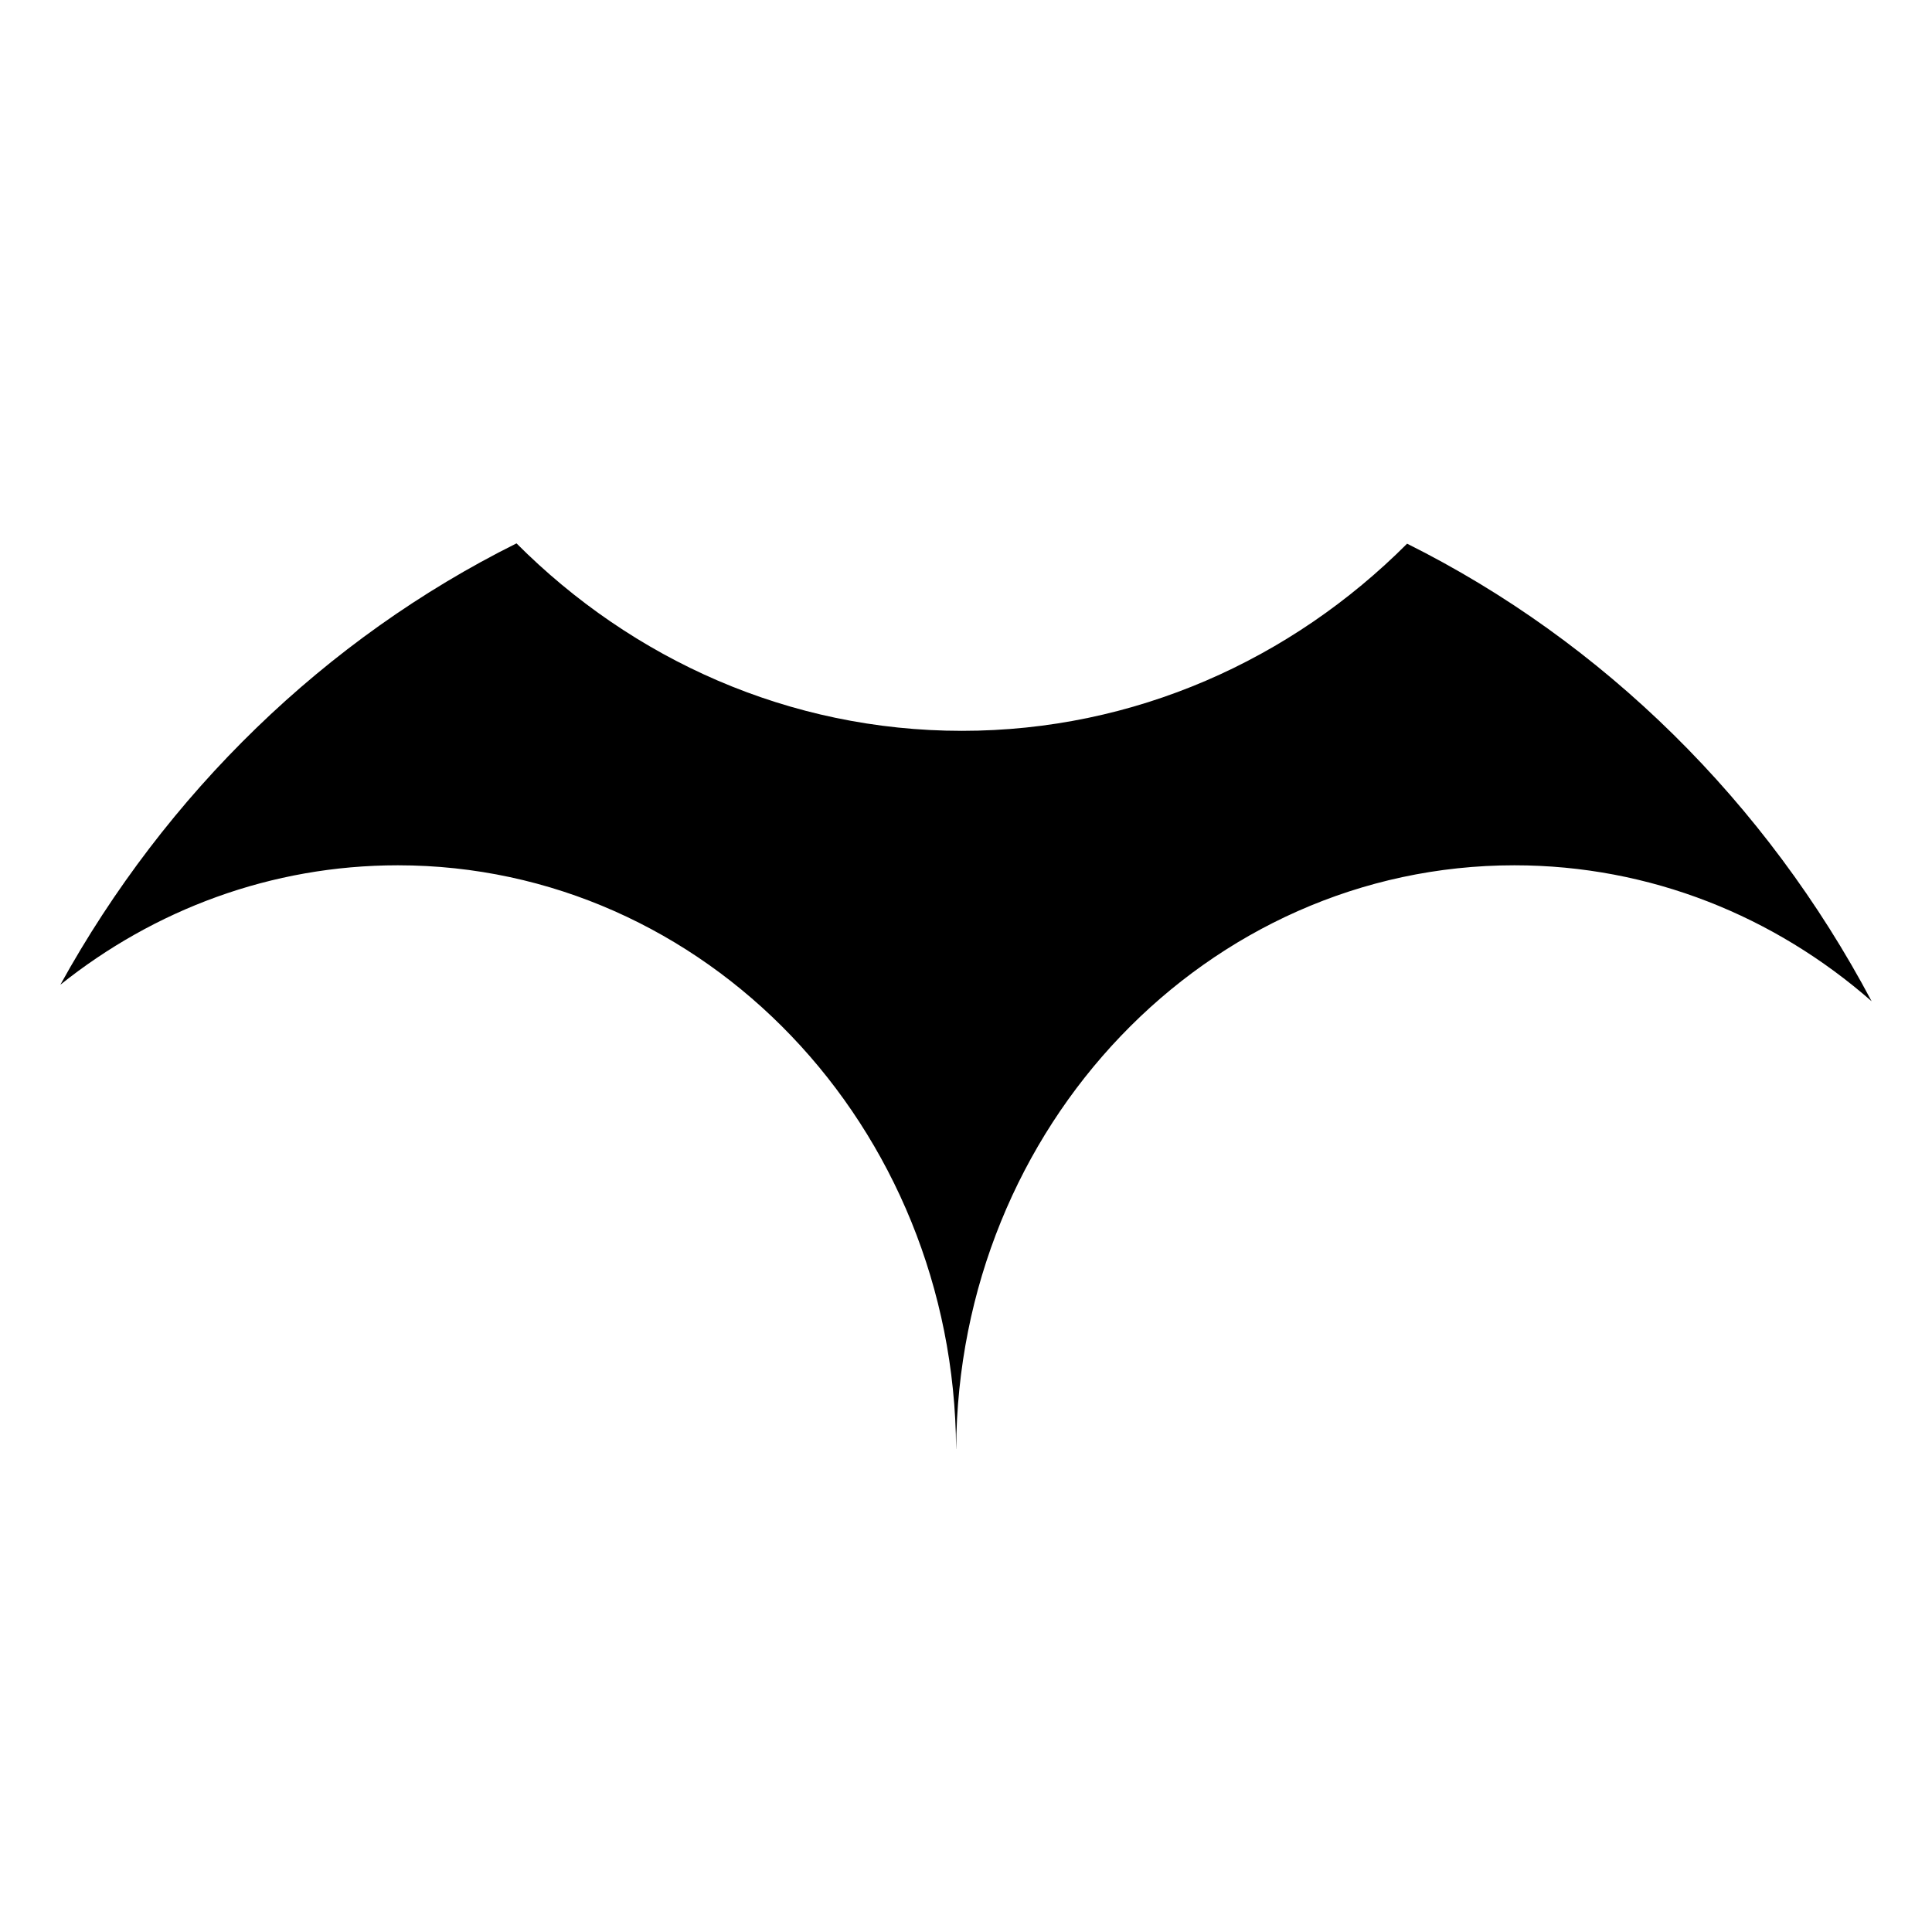 <svg xmlns="http://www.w3.org/2000/svg" viewBox="0 0 32 32">
  <style>
    #light-icon {
      display: inline;
    }
    #dark-icon {
      display: none;
    }

    @media (prefers-color-scheme: dark) {
      #light-icon {
        display: none;
      }
      #dark-icon {
        display: inline;
      }
    }
  </style>
  <g id="light-icon">
    <path d="M15.837 24H15.836C15.806 18.655 11.678 14.332 6.59 14.332C4.489 14.332 2.552 15.069 1 16.31C2.75 13.139 5.388 10.577 8.555 9C10.475 10.924 13.073 12.105 15.933 12.105C18.791 12.105 21.388 10.926 23.306 9.005C26.56 10.628 29.254 13.29 31 16.584C29.396 15.178 27.334 14.332 25.083 14.332C19.994 14.332 15.866 18.655 15.837 24Z" fill="black"/>
  </g>
  <g id="dark-icon">
    <path d="M15.837 24H15.836C15.806 18.655 11.678 14.332 6.59 14.332C4.489 14.332 2.552 15.069 1 16.31C2.75 13.139 5.388 10.577 8.555 9C10.475 10.924 13.073 12.105 15.933 12.105C18.791 12.105 21.388 10.926 23.306 9.005C26.56 10.628 29.254 13.29 31 16.584C29.396 15.178 27.334 14.332 25.083 14.332C19.994 14.332 15.866 18.655 15.837 24Z" fill="white"/>
  </g>
</svg>